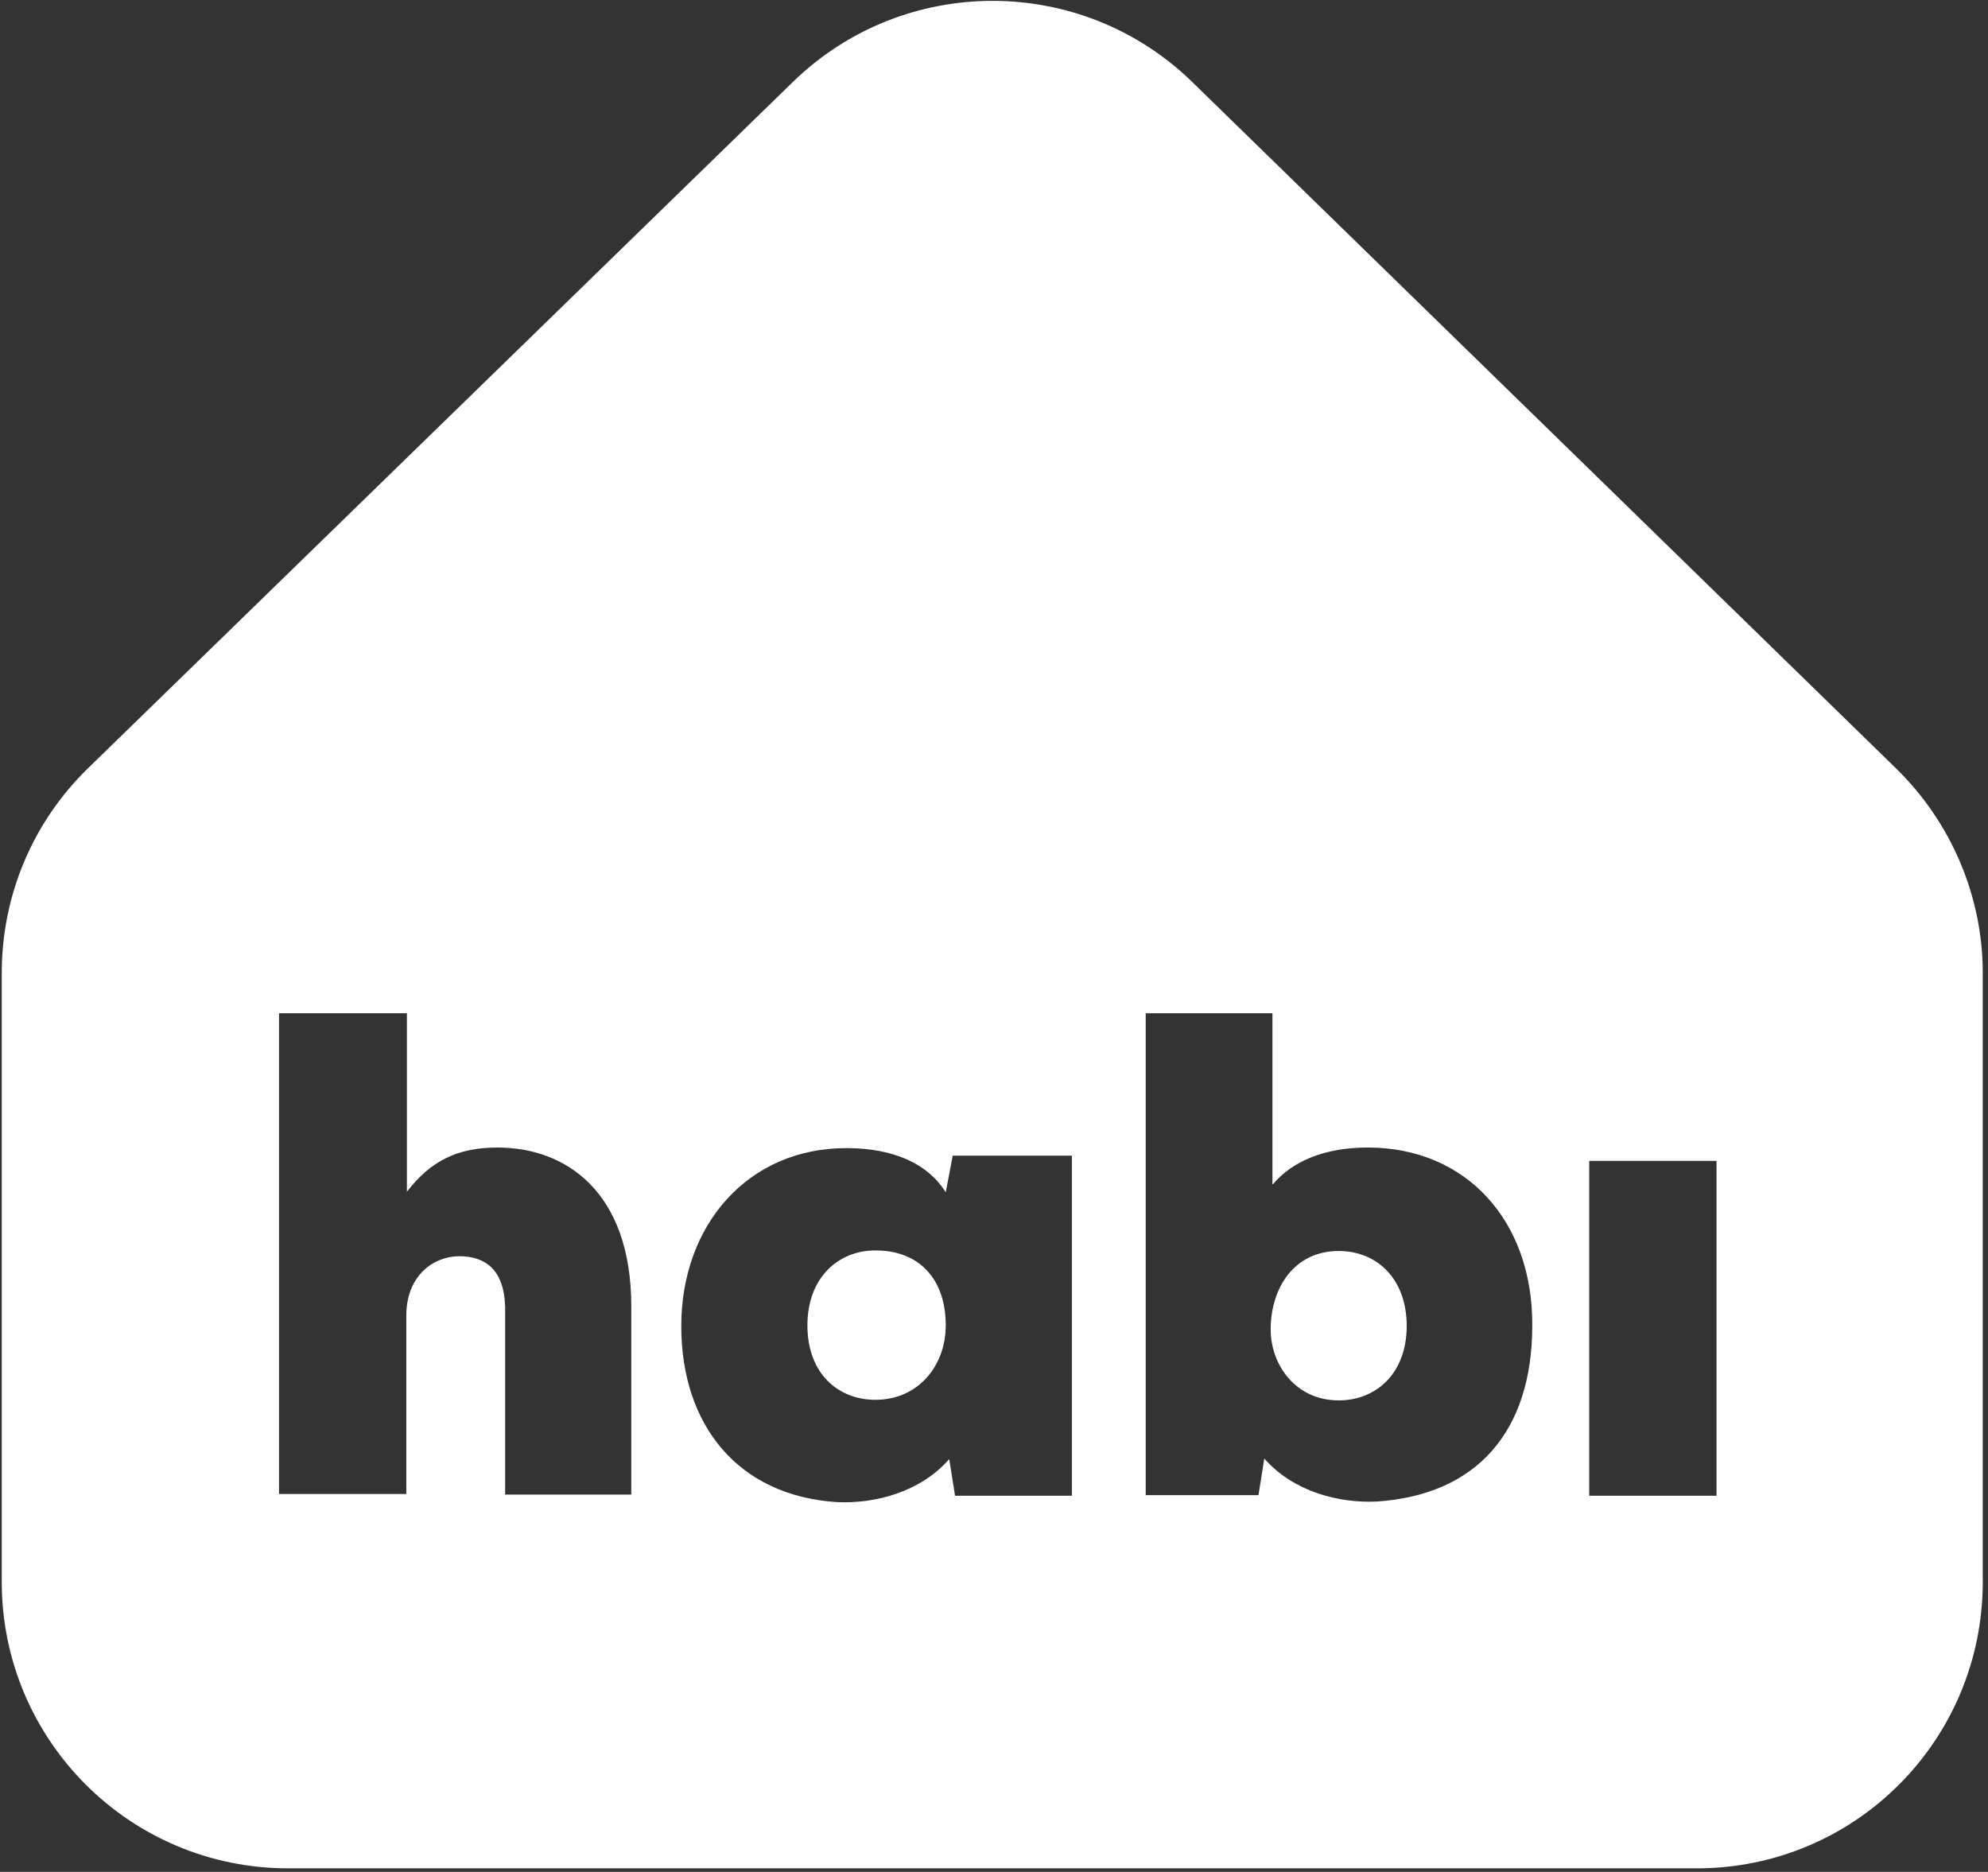 <svg xmlns="http://www.w3.org/2000/svg" width="342" height="322" fill="none"><rect width="100%" height="100%" fill="#333333" stroke="none"/><path fill="#fff" fill-rule="evenodd" d="M341.1 167.4v104.7c0 27.3-22 49.3-49.2 49.3H49.6C22.3 321.4.3 299.3.3 272.1V167.4c0-13.3 5.3-26 14.9-35.3l121.2-118c19.1-18.6 49.6-18.6 68.7 0l121.1 118.1c9.5 9.3 14.9 22 14.9 35.2zm-271.1 7V205c4.1-5.3 8.7-7.6 15.6-7.6 11.8 0 23 7.7 23 27.3v32.4H86.9v-32.3c-.2-6.6-3.6-8.7-7.9-8.7-4.3 0-9 3.2-9.1 10V257H48v-82.7h22v.1zm93.9 24.4h20.5v58.5h-20.1l-1-6.3c-5 5.7-12.8 7.7-19.3 7.4-17.1-1.1-26.8-13.3-26.8-30.3 0-17.3 11.4-30.6 28.4-30.6 8.3 0 14.1 2.8 17.1 7.6l1.2-6.3zm-25 29.2c0 8.2 5.2 12.8 11.7 12.8 7.4 0 12.1-5.9 12.1-12.8 0-7.8-4.4-12.9-12.1-12.9-6.4 0-11.7 4.7-11.7 12.9zm96.4-30.6c-7.5 0-13 2.4-16.3 6.3h-.1v-29.4h-21.8v82.9h19.4l1-6.3c5 5.7 12.8 7.7 19.3 7.4 17.1-1.1 26.8-11.9 26.8-30.3.1-17.9-11.3-30.6-28.3-30.6zm-5 43.5c-7.4 0-11.7-6.1-11.7-12.2 0-7.1 4-13.5 11.7-13.5 6.6 0 11.7 4.8 11.7 12.9 0 8.1-5.2 12.8-11.7 12.8zm65 16.4v-57.6h-21.9v57.6h21.9z" clip-rule="evenodd"/></svg>